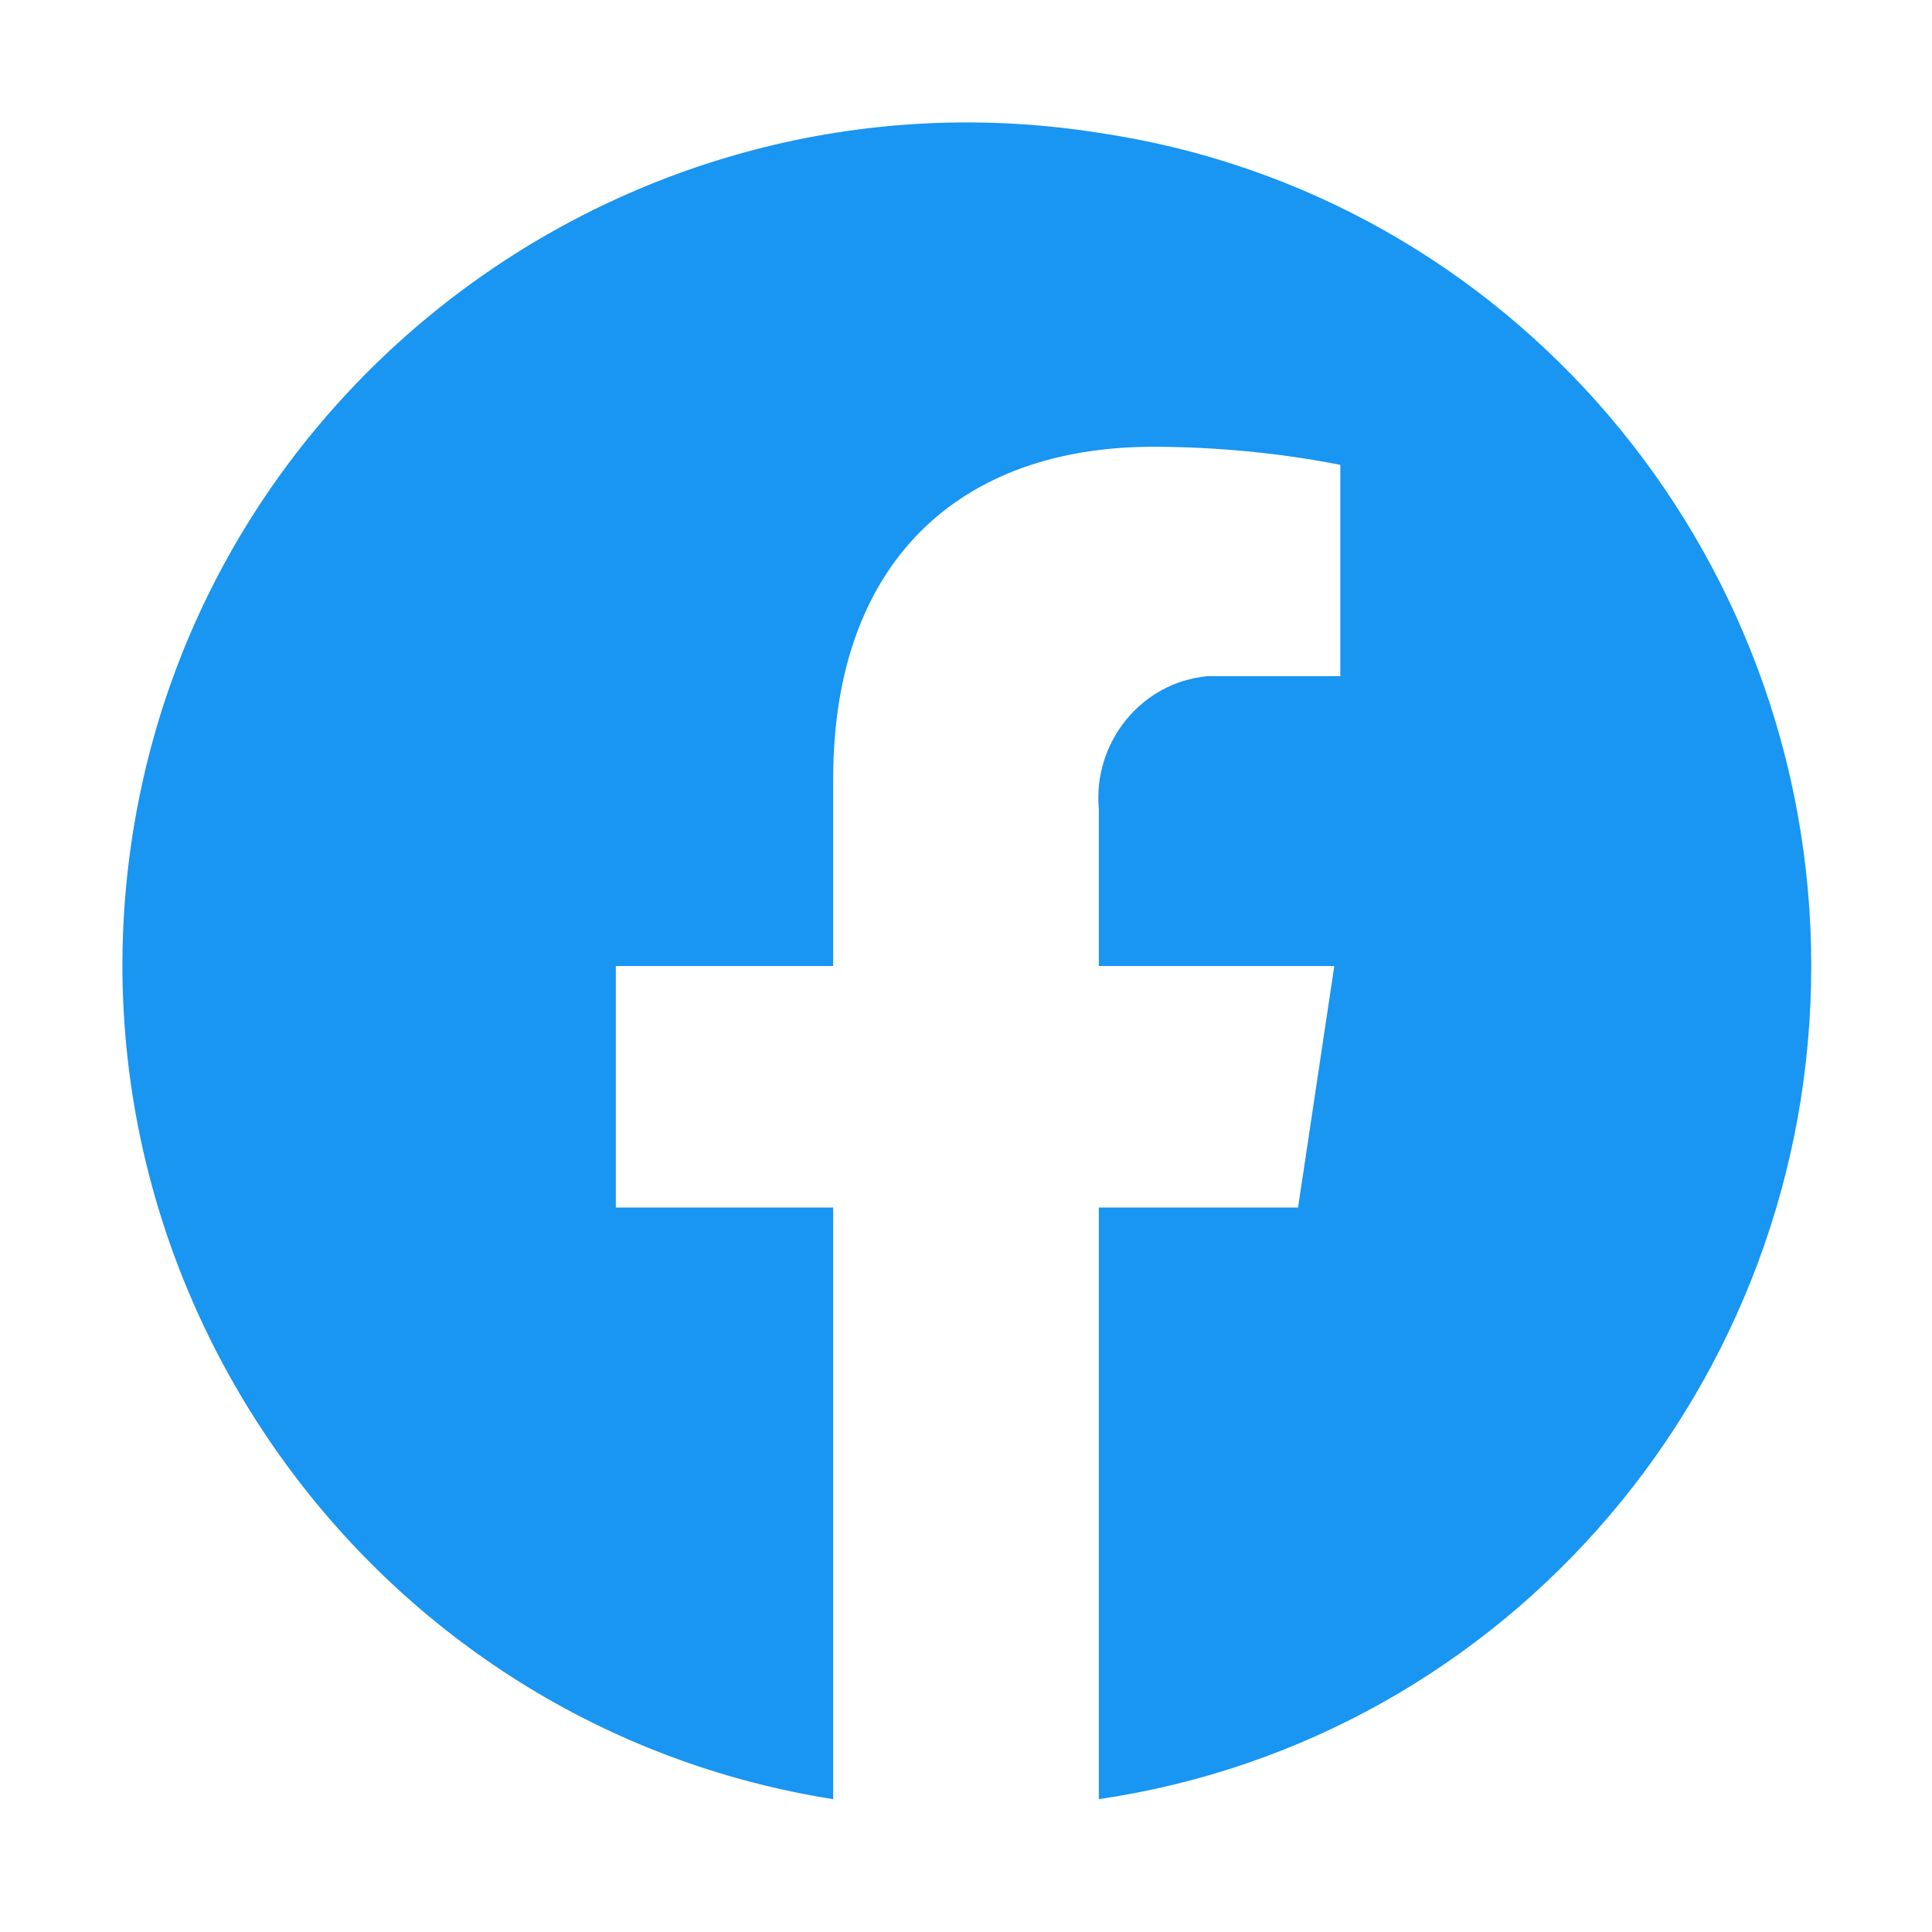 <?xml version="1.0" encoding="utf-8"?>
<!-- Generator: Adobe Illustrator 27.9.0, SVG Export Plug-In . SVG Version: 6.00 Build 0)  -->
<svg version="1.1" id="Layer_1" focusable="false" xmlns="http://www.w3.org/2000/svg" xmlns:xlink="http://www.w3.org/1999/xlink"
	 x="0px" y="0px" viewBox="0 0 32 32" style="enable-background:new 0 0 32 32;" xml:space="preserve">
<style type="text/css">
	.st0{fill-rule:evenodd;clip-rule:evenodd;fill:#1995F2;}
</style>
<path class="st0" d="M30,16c0,6.9-5,12.8-11.8,13.8V20h3.3l0.6-4h-3.9v-2.6c-0.1-1.1,0.7-2.1,1.8-2.2c0.1,0,0.3,0,0.4,0h1.8V7.7
	c-1-0.2-2.1-0.3-3.1-0.3c-3.2,0-5.3,1.9-5.3,5.5V16h-3.6v4h3.6v9.8C6.2,28.6,1,21.4,2.2,13.8S10.6,1,18.2,2.2C25,3.2,30,9.1,30,16z"
	/>
</svg>
